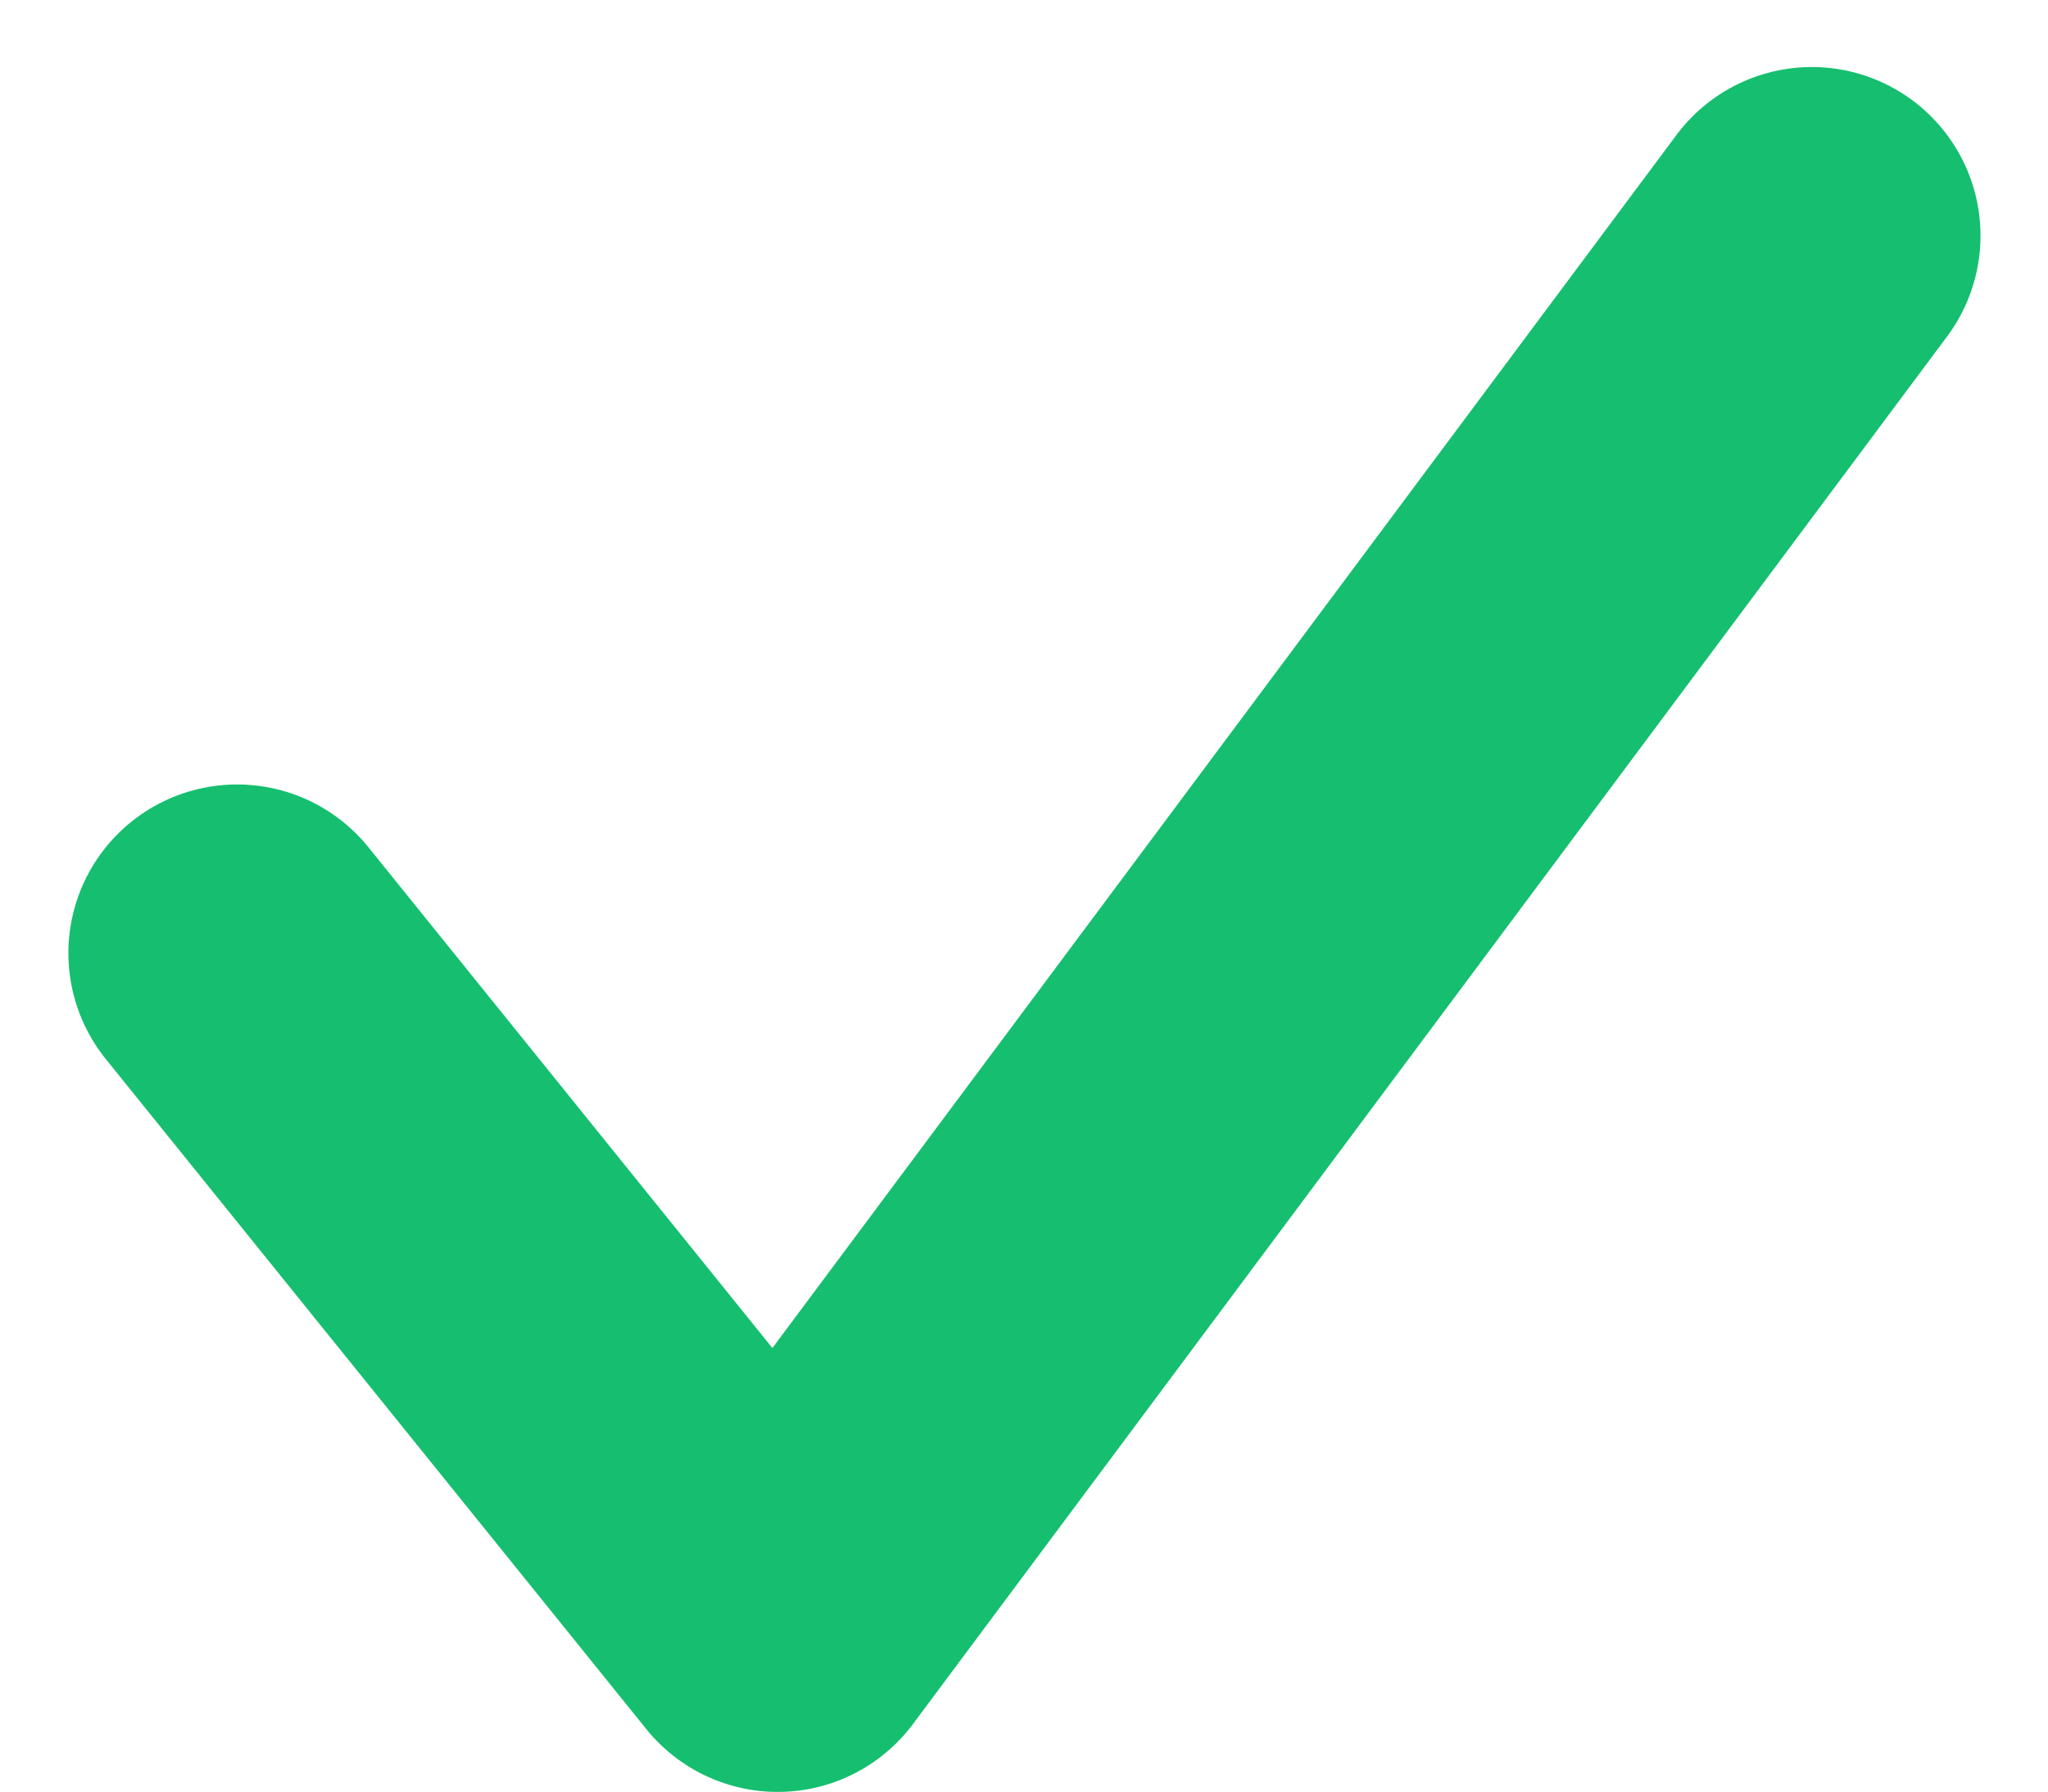 <svg xmlns="http://www.w3.org/2000/svg" width="18.208" height="15.939" viewBox="0 0 18.208 15.939">
    <path data-name="tick icon" d="m4711.625 1519.2 4.806 5.959 9.194-12.339" transform="translate(-4709.517 -1510.724)" style="fill:none;stroke:#15bf6f;stroke-linecap:round;stroke-linejoin:round;stroke-width:3px"/>
</svg>
